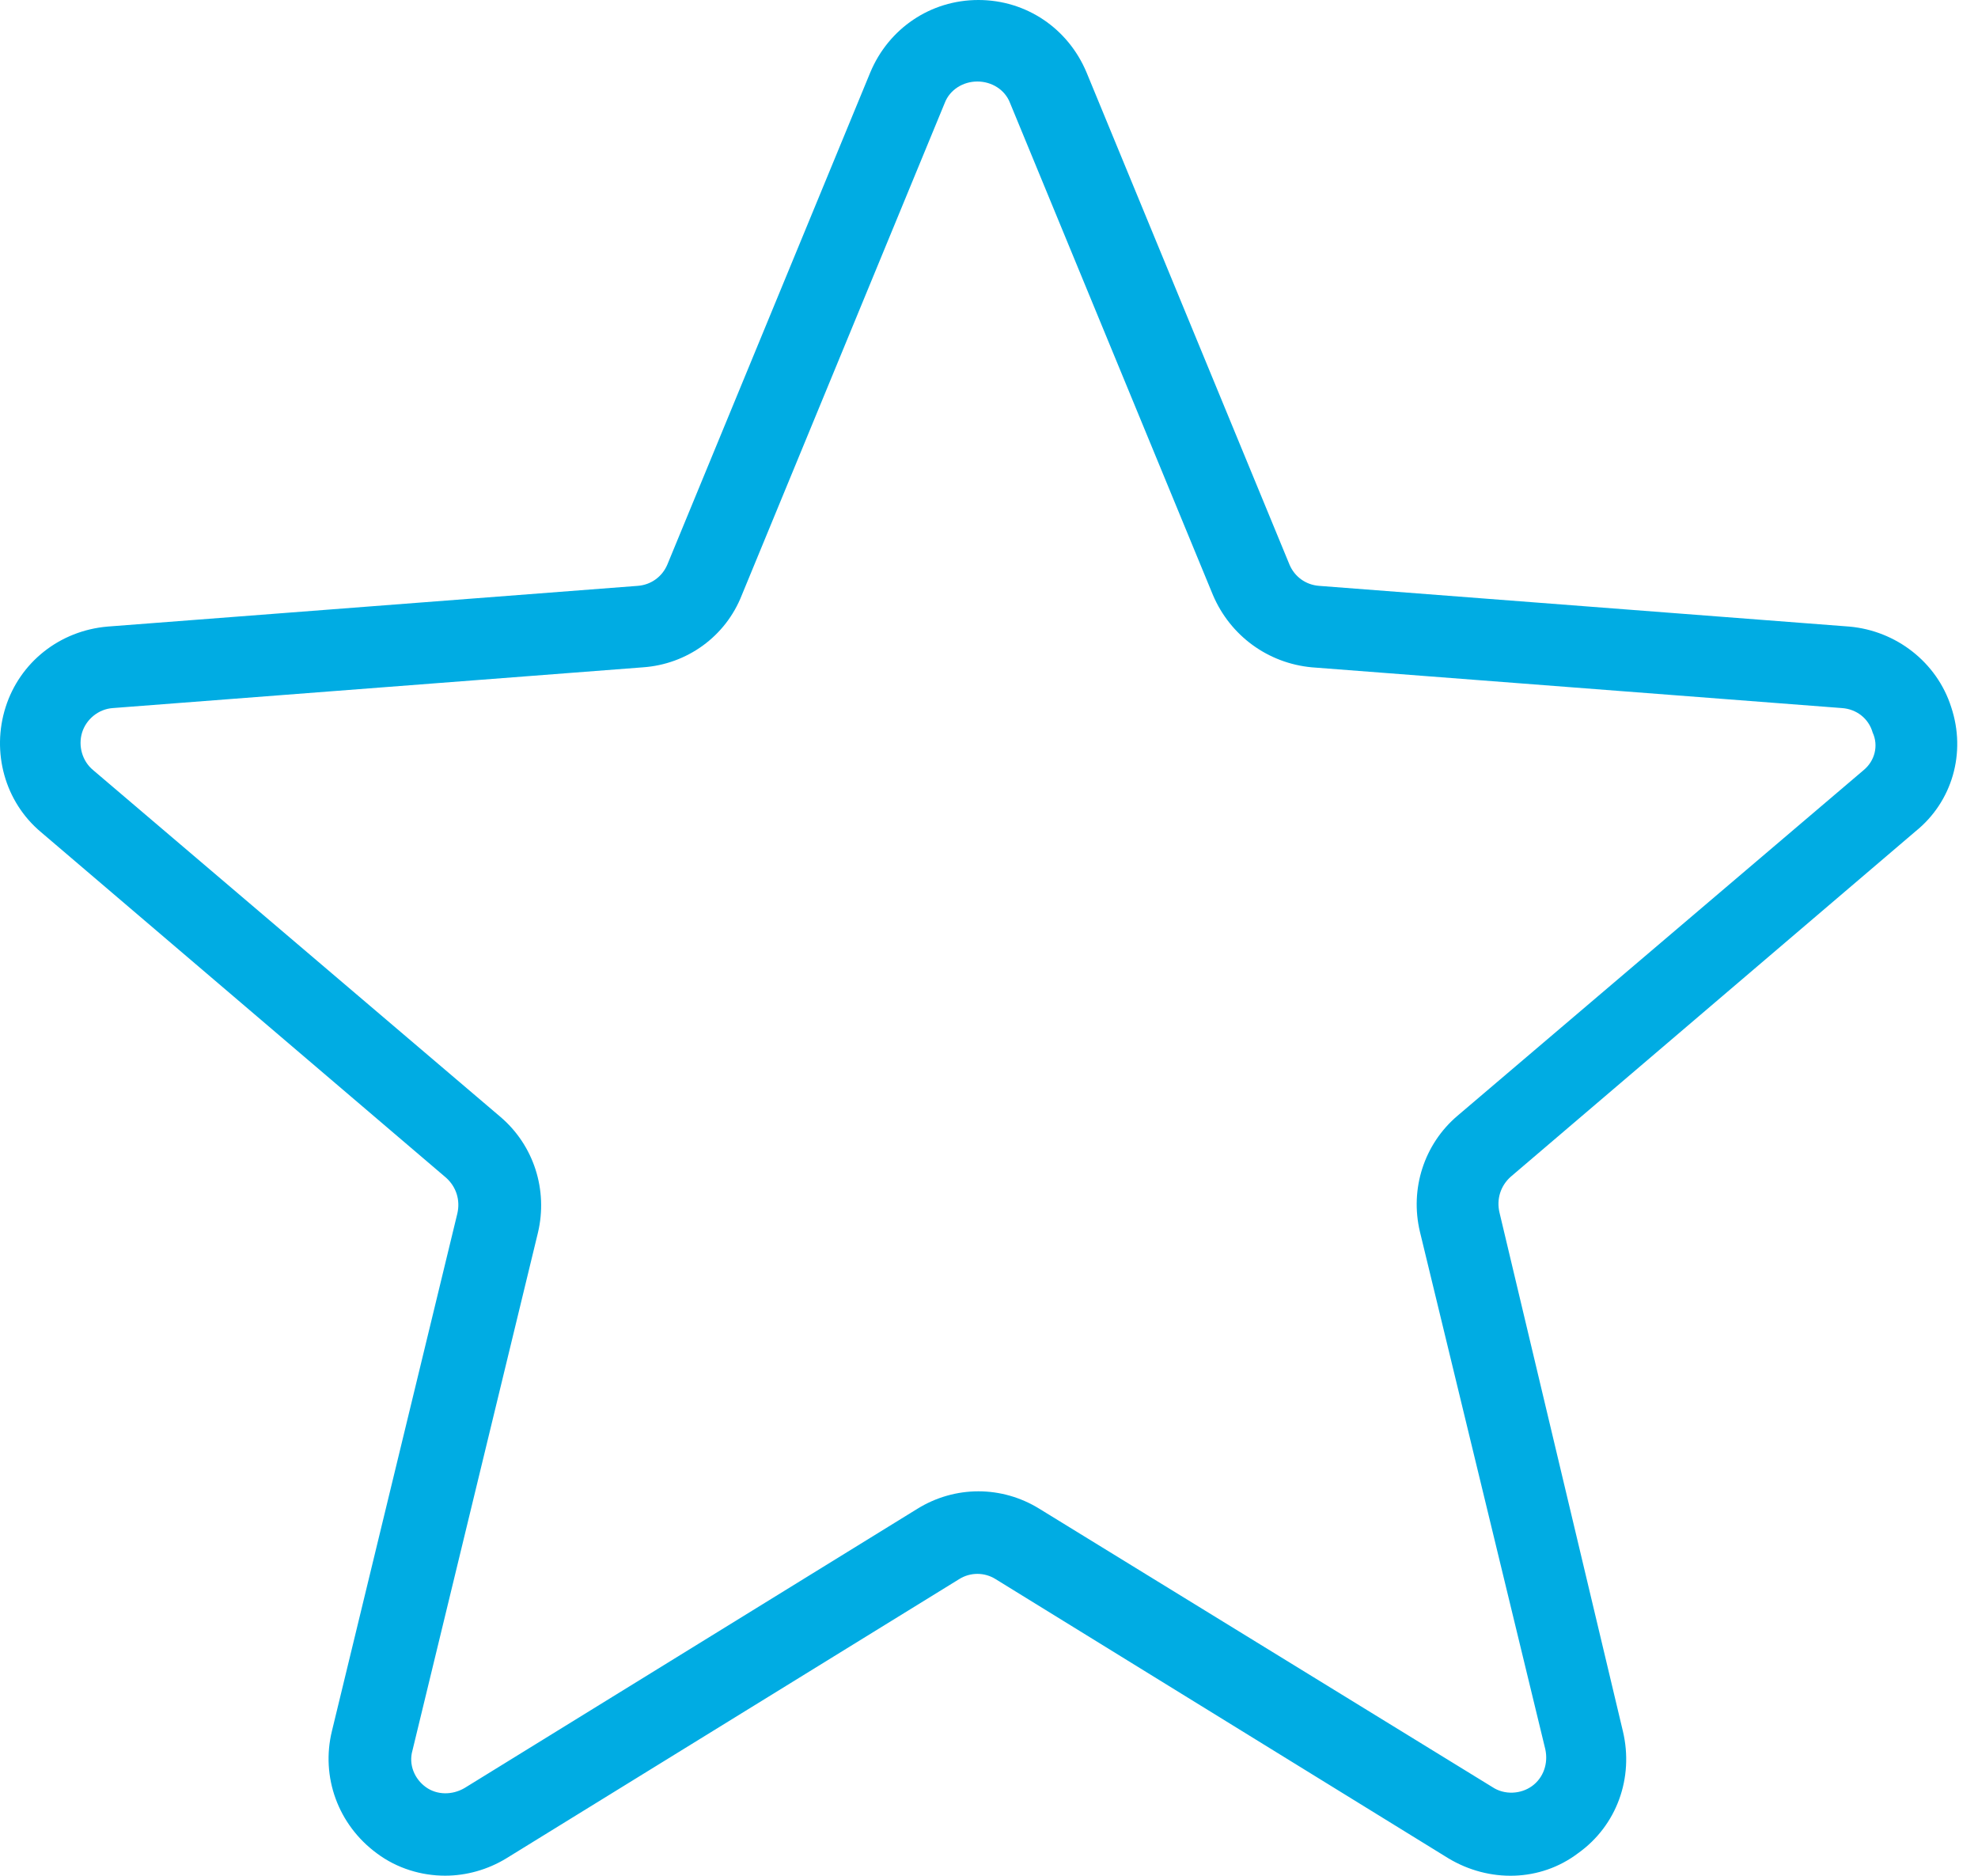 <svg width="58" height="55" viewBox="0 0 58 55" fill="none" xmlns="http://www.w3.org/2000/svg">
<path d="M57.214 20.733C56.795 19.418 55.599 18.492 54.224 18.372L38.676 17.178C38.287 17.148 37.958 16.909 37.809 16.55L31.859 2.121C31.32 0.836 30.095 0 28.689 0C27.284 0 26.058 0.836 25.52 2.121L19.57 16.55C19.42 16.909 19.091 17.148 18.703 17.178L3.155 18.372C1.75 18.492 0.584 19.418 0.165 20.733C-0.254 22.047 0.135 23.511 1.211 24.407L13.082 34.534C13.381 34.803 13.5 35.192 13.411 35.58L9.733 50.756C9.404 52.1 9.912 53.504 11.048 54.341C11.646 54.789 12.364 54.998 13.052 54.998C13.68 54.998 14.307 54.819 14.846 54.49L28.121 46.305C28.45 46.096 28.869 46.096 29.198 46.305L42.473 54.49C43.669 55.207 45.164 55.177 46.27 54.341C47.406 53.534 47.915 52.13 47.586 50.756L43.968 35.55C43.878 35.162 43.998 34.773 44.297 34.505L56.167 24.377C57.243 23.511 57.662 22.077 57.214 20.733ZM54.642 22.585L42.742 32.712C41.755 33.548 41.337 34.863 41.636 36.118L45.313 51.294C45.403 51.712 45.254 52.13 44.925 52.369C44.596 52.608 44.117 52.638 43.759 52.399L30.483 44.243C29.377 43.556 28.002 43.556 26.895 44.243L13.62 52.429C13.261 52.638 12.812 52.638 12.484 52.399C12.155 52.16 11.975 51.742 12.095 51.324L15.773 36.148C16.072 34.893 15.653 33.578 14.666 32.742L2.736 22.585C2.407 22.316 2.288 21.868 2.407 21.479C2.527 21.091 2.886 20.792 3.304 20.762L18.852 19.567C20.138 19.478 21.274 18.671 21.753 17.446L27.703 3.017C27.852 2.629 28.241 2.39 28.659 2.39C29.078 2.39 29.467 2.629 29.616 3.017L35.566 17.446C36.074 18.641 37.181 19.448 38.466 19.567L54.014 20.762C54.433 20.792 54.792 21.061 54.911 21.479C55.091 21.868 54.971 22.316 54.642 22.585Z" fill="#00ACE3"/>
</svg>
